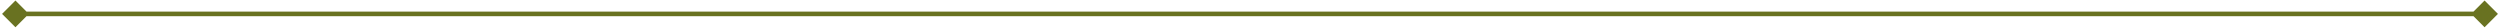 <svg xmlns="http://www.w3.org/2000/svg" width="810" height="9" viewBox="0 0 810 9" fill="none"><path d="M809.33 4.5L805 0.17L800.67 4.5L805 8.83L809.33 4.5ZM0.67 4.5L5 8.83L9.33 4.5L5 0.17L0.67 4.5ZM805 3.75H5V5.25H805V3.75Z" fill="#697221"></path></svg>